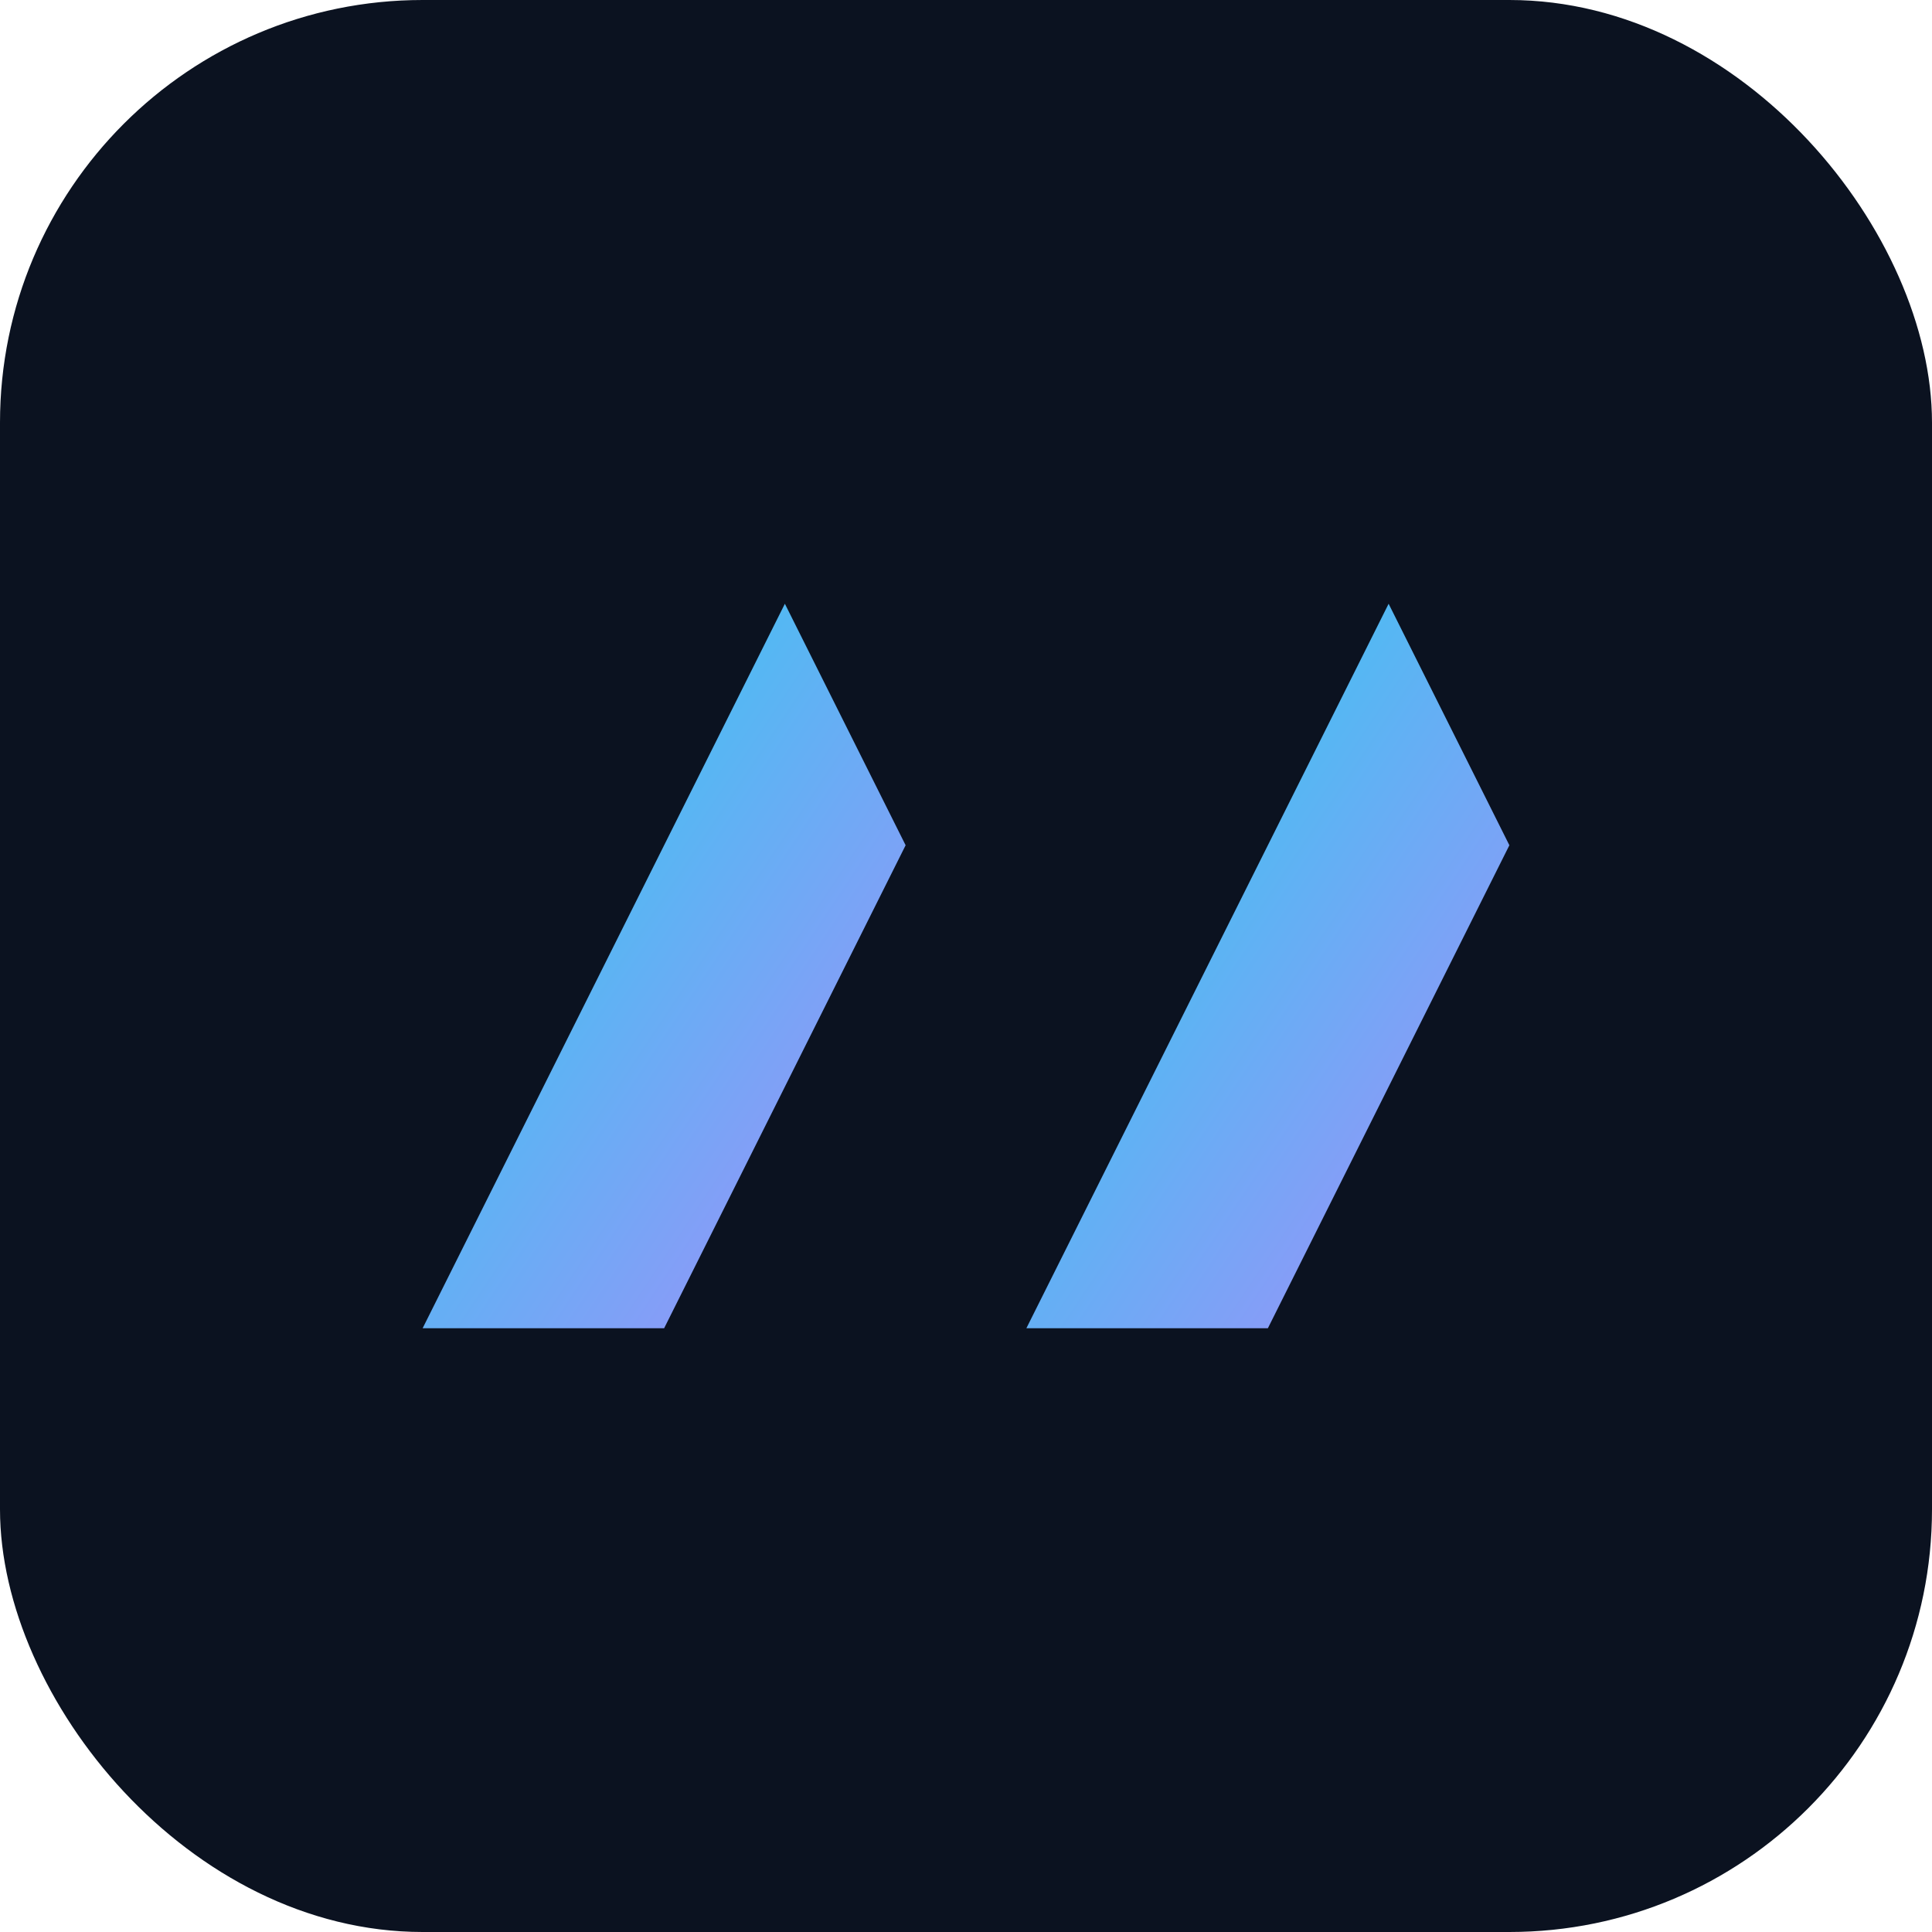 <?xml version="1.0" encoding="UTF-8"?>
<svg xmlns="http://www.w3.org/2000/svg" viewBox="0 0 64 64">
  <defs>
    <linearGradient id="g" x1="0" x2="1" y1="0" y2="1">
      <stop offset="0" stop-color="#22d3ee"/>
      <stop offset="1" stop-color="#a78bfa"/>
    </linearGradient>
  </defs>
  <rect width="64" height="64" rx="14" fill="#0b1220"/>
  <path d="M14 44 L26 20 L30 28 L22 44 Z" fill="url(#g)"/>
  <path d="M34 44 L46 20 L50 28 L42 44 Z" fill="url(#g)"/>
</svg>
